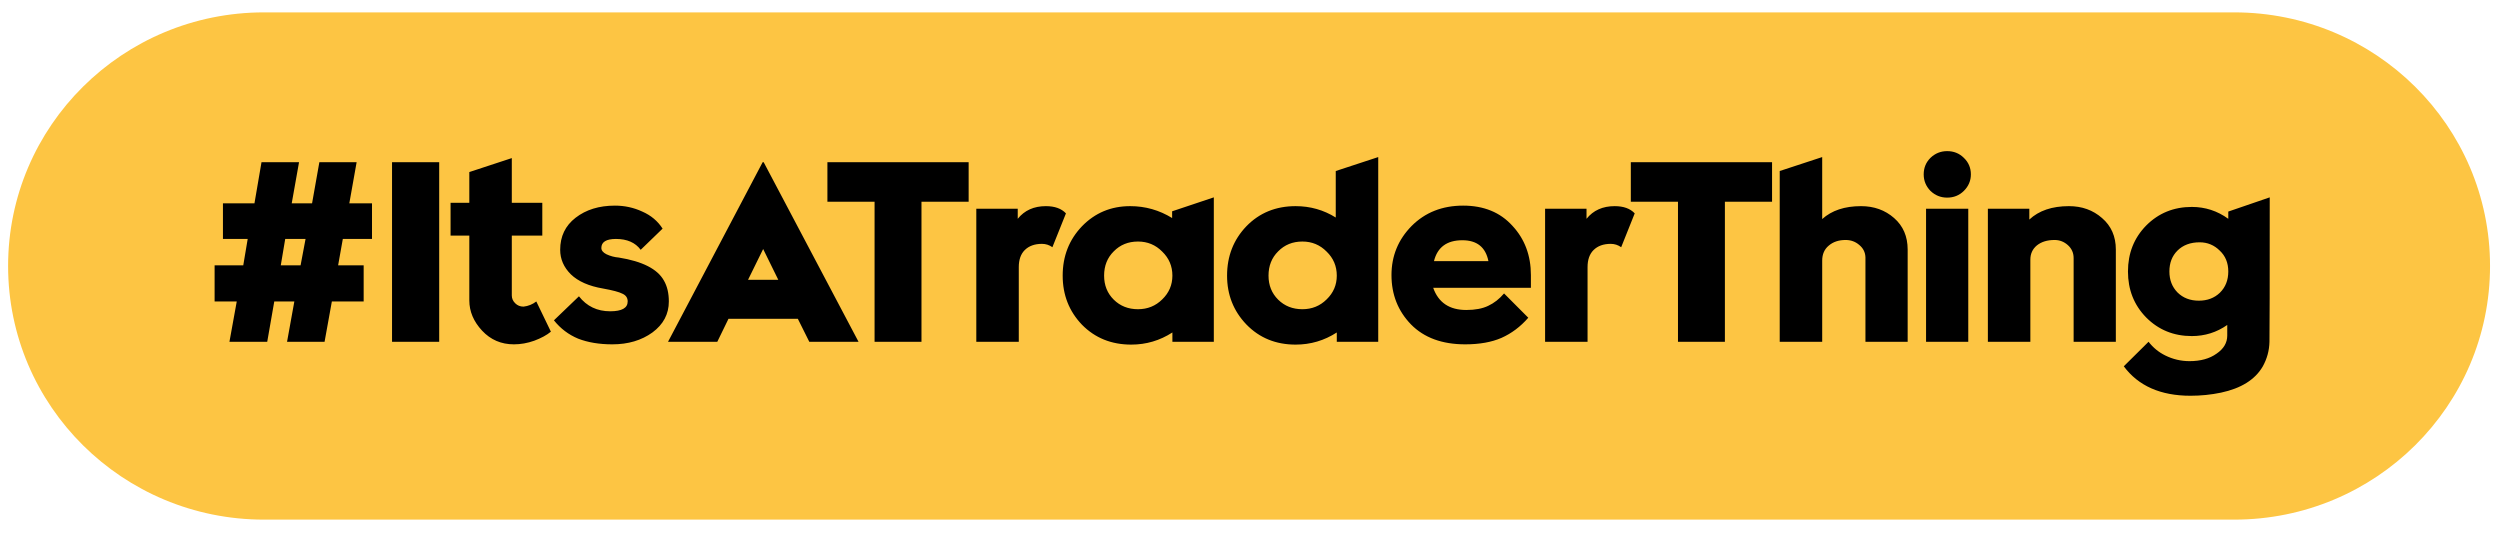<svg width="140" height="30" viewBox="0 0 140 30" fill="none" xmlns="http://www.w3.org/2000/svg">
<path d="M0.454 14.896C0.454 7.052 6.869 0.693 14.783 0.693H125.114C133.027 0.693 139.442 7.052 139.442 14.896C139.442 22.741 133.027 29.099 125.114 29.099H14.783C6.869 29.099 0.454 22.741 0.454 14.896Z" fill="#FDC543"/>
<path d="M18.176 19.139H16.075L16.483 16.882H15.359L14.965 19.139H12.849L13.258 16.882H12.018V14.857H13.623L13.871 13.381H12.485V11.385H14.25L14.644 9.085H16.746L16.337 11.385H17.476L17.884 9.085H19.971L19.562 11.385H20.832V13.381H19.198L18.935 14.857H20.365V16.882H18.584L18.176 19.139ZM16.833 14.857L17.111 13.381H15.972L15.724 14.857H16.833ZM24.595 19.139H21.954V9.085H24.595V19.139ZM28.778 19.283C28.068 19.283 27.474 19.028 26.997 18.517C26.521 18.005 26.282 17.441 26.282 16.824V13.193H25.232V11.356H26.282V9.635L28.661 8.853V11.356H30.369V13.193H28.661V16.549C28.661 16.713 28.724 16.858 28.851 16.983C28.977 17.109 29.133 17.171 29.318 17.171C29.581 17.142 29.819 17.046 30.033 16.882L30.85 18.574C30.617 18.767 30.305 18.936 29.916 19.081C29.537 19.216 29.157 19.283 28.778 19.283ZM34.289 19.283C33.559 19.283 32.922 19.177 32.377 18.965C31.842 18.743 31.39 18.401 31.02 17.938L32.421 16.593C32.858 17.152 33.442 17.432 34.172 17.432C34.824 17.432 35.15 17.248 35.15 16.882C35.15 16.679 35.052 16.535 34.858 16.448C34.673 16.352 34.313 16.255 33.778 16.159C32.98 16.024 32.377 15.758 31.968 15.363C31.57 14.968 31.37 14.509 31.37 13.989C31.37 13.237 31.657 12.639 32.231 12.195C32.815 11.742 33.549 11.515 34.435 11.515C34.979 11.515 35.49 11.626 35.967 11.848C36.453 12.06 36.833 12.378 37.105 12.803L35.879 13.989C35.578 13.584 35.116 13.381 34.493 13.381C33.948 13.381 33.676 13.55 33.676 13.887C33.676 14.023 33.768 14.138 33.953 14.235C34.177 14.341 34.41 14.403 34.654 14.423C35.977 14.635 36.818 15.064 37.178 15.71C37.363 16.028 37.455 16.419 37.455 16.882C37.455 17.586 37.149 18.165 36.536 18.618C35.923 19.061 35.174 19.283 34.289 19.283ZM48.078 19.139H45.32L44.678 17.851H40.796L40.169 19.139H37.41L42.708 9.085H42.766L48.078 19.139ZM43.583 15.667L42.737 13.945L41.891 15.667H43.583ZM51.603 19.139H48.976V11.298H46.335V9.085H54.244V11.298H51.603V19.139ZM57.052 19.139H54.673V11.689H56.993V12.253C57.373 11.78 57.898 11.544 58.569 11.544C59.066 11.544 59.44 11.679 59.693 11.949L58.934 13.844C58.759 13.719 58.565 13.656 58.35 13.656C57.942 13.656 57.621 13.772 57.387 14.003C57.163 14.225 57.052 14.543 57.052 14.958V19.139ZM63.348 19.298C62.239 19.298 61.32 18.926 60.59 18.184C59.87 17.432 59.51 16.515 59.51 15.435C59.51 14.346 59.87 13.425 60.59 12.672C61.32 11.92 62.219 11.544 63.29 11.544C64.136 11.544 64.919 11.766 65.639 12.21V11.833L67.974 11.052V19.139H65.654V18.618C64.953 19.071 64.185 19.298 63.348 19.298ZM63.727 17.316C64.263 17.316 64.715 17.133 65.085 16.766C65.464 16.4 65.654 15.956 65.654 15.435C65.654 14.905 65.464 14.457 65.085 14.09C64.715 13.714 64.263 13.526 63.727 13.526C63.183 13.526 62.73 13.709 62.37 14.076C62.01 14.432 61.83 14.886 61.83 15.435C61.83 15.975 62.01 16.424 62.37 16.781C62.73 17.137 63.183 17.316 63.727 17.316ZM72.555 19.298C71.445 19.298 70.526 18.922 69.796 18.169C69.076 17.417 68.716 16.506 68.716 15.435C68.716 14.346 69.076 13.425 69.796 12.672C70.526 11.92 71.445 11.544 72.555 11.544C73.372 11.544 74.121 11.756 74.802 12.181V9.577L77.181 8.796V19.139H74.86V18.618C74.16 19.071 73.391 19.298 72.555 19.298ZM72.934 17.316C73.469 17.316 73.921 17.133 74.291 16.766C74.671 16.4 74.86 15.956 74.86 15.435C74.86 14.905 74.671 14.457 74.291 14.09C73.921 13.714 73.469 13.526 72.934 13.526C72.389 13.526 71.937 13.709 71.577 14.076C71.217 14.432 71.037 14.886 71.037 15.435C71.037 15.975 71.217 16.424 71.577 16.781C71.937 17.137 72.389 17.316 72.934 17.316ZM82.053 19.283C80.759 19.283 79.747 18.912 79.017 18.169C78.288 17.417 77.923 16.496 77.923 15.406C77.923 14.336 78.298 13.42 79.047 12.658C79.805 11.896 80.769 11.515 81.936 11.515C83.094 11.515 84.013 11.891 84.694 12.643C85.385 13.386 85.73 14.307 85.73 15.406V16.115H80.258C80.55 16.945 81.168 17.359 82.111 17.359C82.607 17.359 83.016 17.282 83.337 17.128C83.668 16.974 83.965 16.742 84.227 16.433L85.584 17.793C85.147 18.295 84.646 18.671 84.081 18.922C83.527 19.163 82.851 19.283 82.053 19.283ZM83.352 14.625C83.196 13.844 82.71 13.454 81.892 13.454C81.026 13.454 80.496 13.844 80.302 14.625H83.352ZM88.903 19.139H86.525V11.689H88.845V12.253C89.224 11.78 89.75 11.544 90.421 11.544C90.917 11.544 91.292 11.679 91.544 11.949L90.786 13.844C90.611 13.719 90.416 13.656 90.202 13.656C89.793 13.656 89.472 13.772 89.239 14.003C89.015 14.225 88.903 14.543 88.903 14.958V19.139ZM96.594 19.139H93.967V11.298H91.326V9.085H99.235V11.298H96.594V19.139ZM106.829 19.139H104.465V14.408C104.455 14.129 104.339 13.897 104.115 13.714C103.901 13.531 103.648 13.439 103.356 13.439C102.967 13.439 102.651 13.545 102.407 13.757C102.164 13.96 102.043 14.239 102.043 14.596V19.139H99.664V9.577L102.043 8.796V12.267C102.578 11.785 103.302 11.544 104.217 11.544C104.947 11.544 105.564 11.766 106.07 12.21C106.576 12.653 106.829 13.241 106.829 13.974V19.139ZM109.041 11.067C108.681 11.067 108.369 10.941 108.107 10.691C107.854 10.43 107.727 10.122 107.727 9.765C107.727 9.398 107.854 9.09 108.107 8.839C108.369 8.588 108.681 8.463 109.041 8.463C109.41 8.463 109.722 8.588 109.975 8.839C110.237 9.09 110.369 9.398 110.369 9.765C110.369 10.122 110.237 10.43 109.975 10.691C109.722 10.941 109.41 11.067 109.041 11.067ZM110.223 19.139H107.859V11.689H110.223V19.139ZM118.487 19.139H116.123V14.452C116.123 14.162 116.016 13.921 115.802 13.728C115.587 13.536 115.339 13.439 115.057 13.439C114.649 13.439 114.318 13.54 114.065 13.743C113.822 13.945 113.7 14.211 113.7 14.539V19.139H111.321V11.689H113.642V12.296C114.177 11.795 114.916 11.544 115.86 11.544C116.59 11.544 117.207 11.766 117.713 12.21C118.229 12.653 118.487 13.241 118.487 13.974V19.139ZM122.668 22.162C120.995 22.162 119.75 21.612 118.932 20.513L120.319 19.139C120.572 19.466 120.883 19.722 121.253 19.905C121.681 20.117 122.133 20.224 122.61 20.224C123.233 20.224 123.738 20.084 124.128 19.804C124.526 19.534 124.726 19.196 124.726 18.791V18.198C124.132 18.613 123.471 18.82 122.741 18.82C121.729 18.82 120.878 18.473 120.187 17.779C119.506 17.084 119.166 16.226 119.166 15.204C119.166 14.182 119.506 13.323 120.187 12.629C120.878 11.935 121.729 11.588 122.741 11.588C123.49 11.588 124.171 11.809 124.784 12.253V11.848L127.105 11.052C127.105 15.855 127.1 18.55 127.09 19.139C127.08 19.63 126.954 20.093 126.711 20.527C126.283 21.26 125.504 21.747 124.376 21.988C123.821 22.104 123.252 22.162 122.668 22.162ZM123.135 16.838C123.612 16.838 124.006 16.689 124.317 16.39C124.629 16.081 124.784 15.686 124.784 15.204C124.784 14.722 124.624 14.331 124.303 14.032C123.991 13.724 123.617 13.569 123.179 13.569C122.663 13.569 122.25 13.724 121.939 14.032C121.637 14.331 121.486 14.722 121.486 15.204C121.486 15.676 121.637 16.067 121.939 16.376C122.25 16.684 122.649 16.838 123.135 16.838Z" fill="black"/>
</svg>
